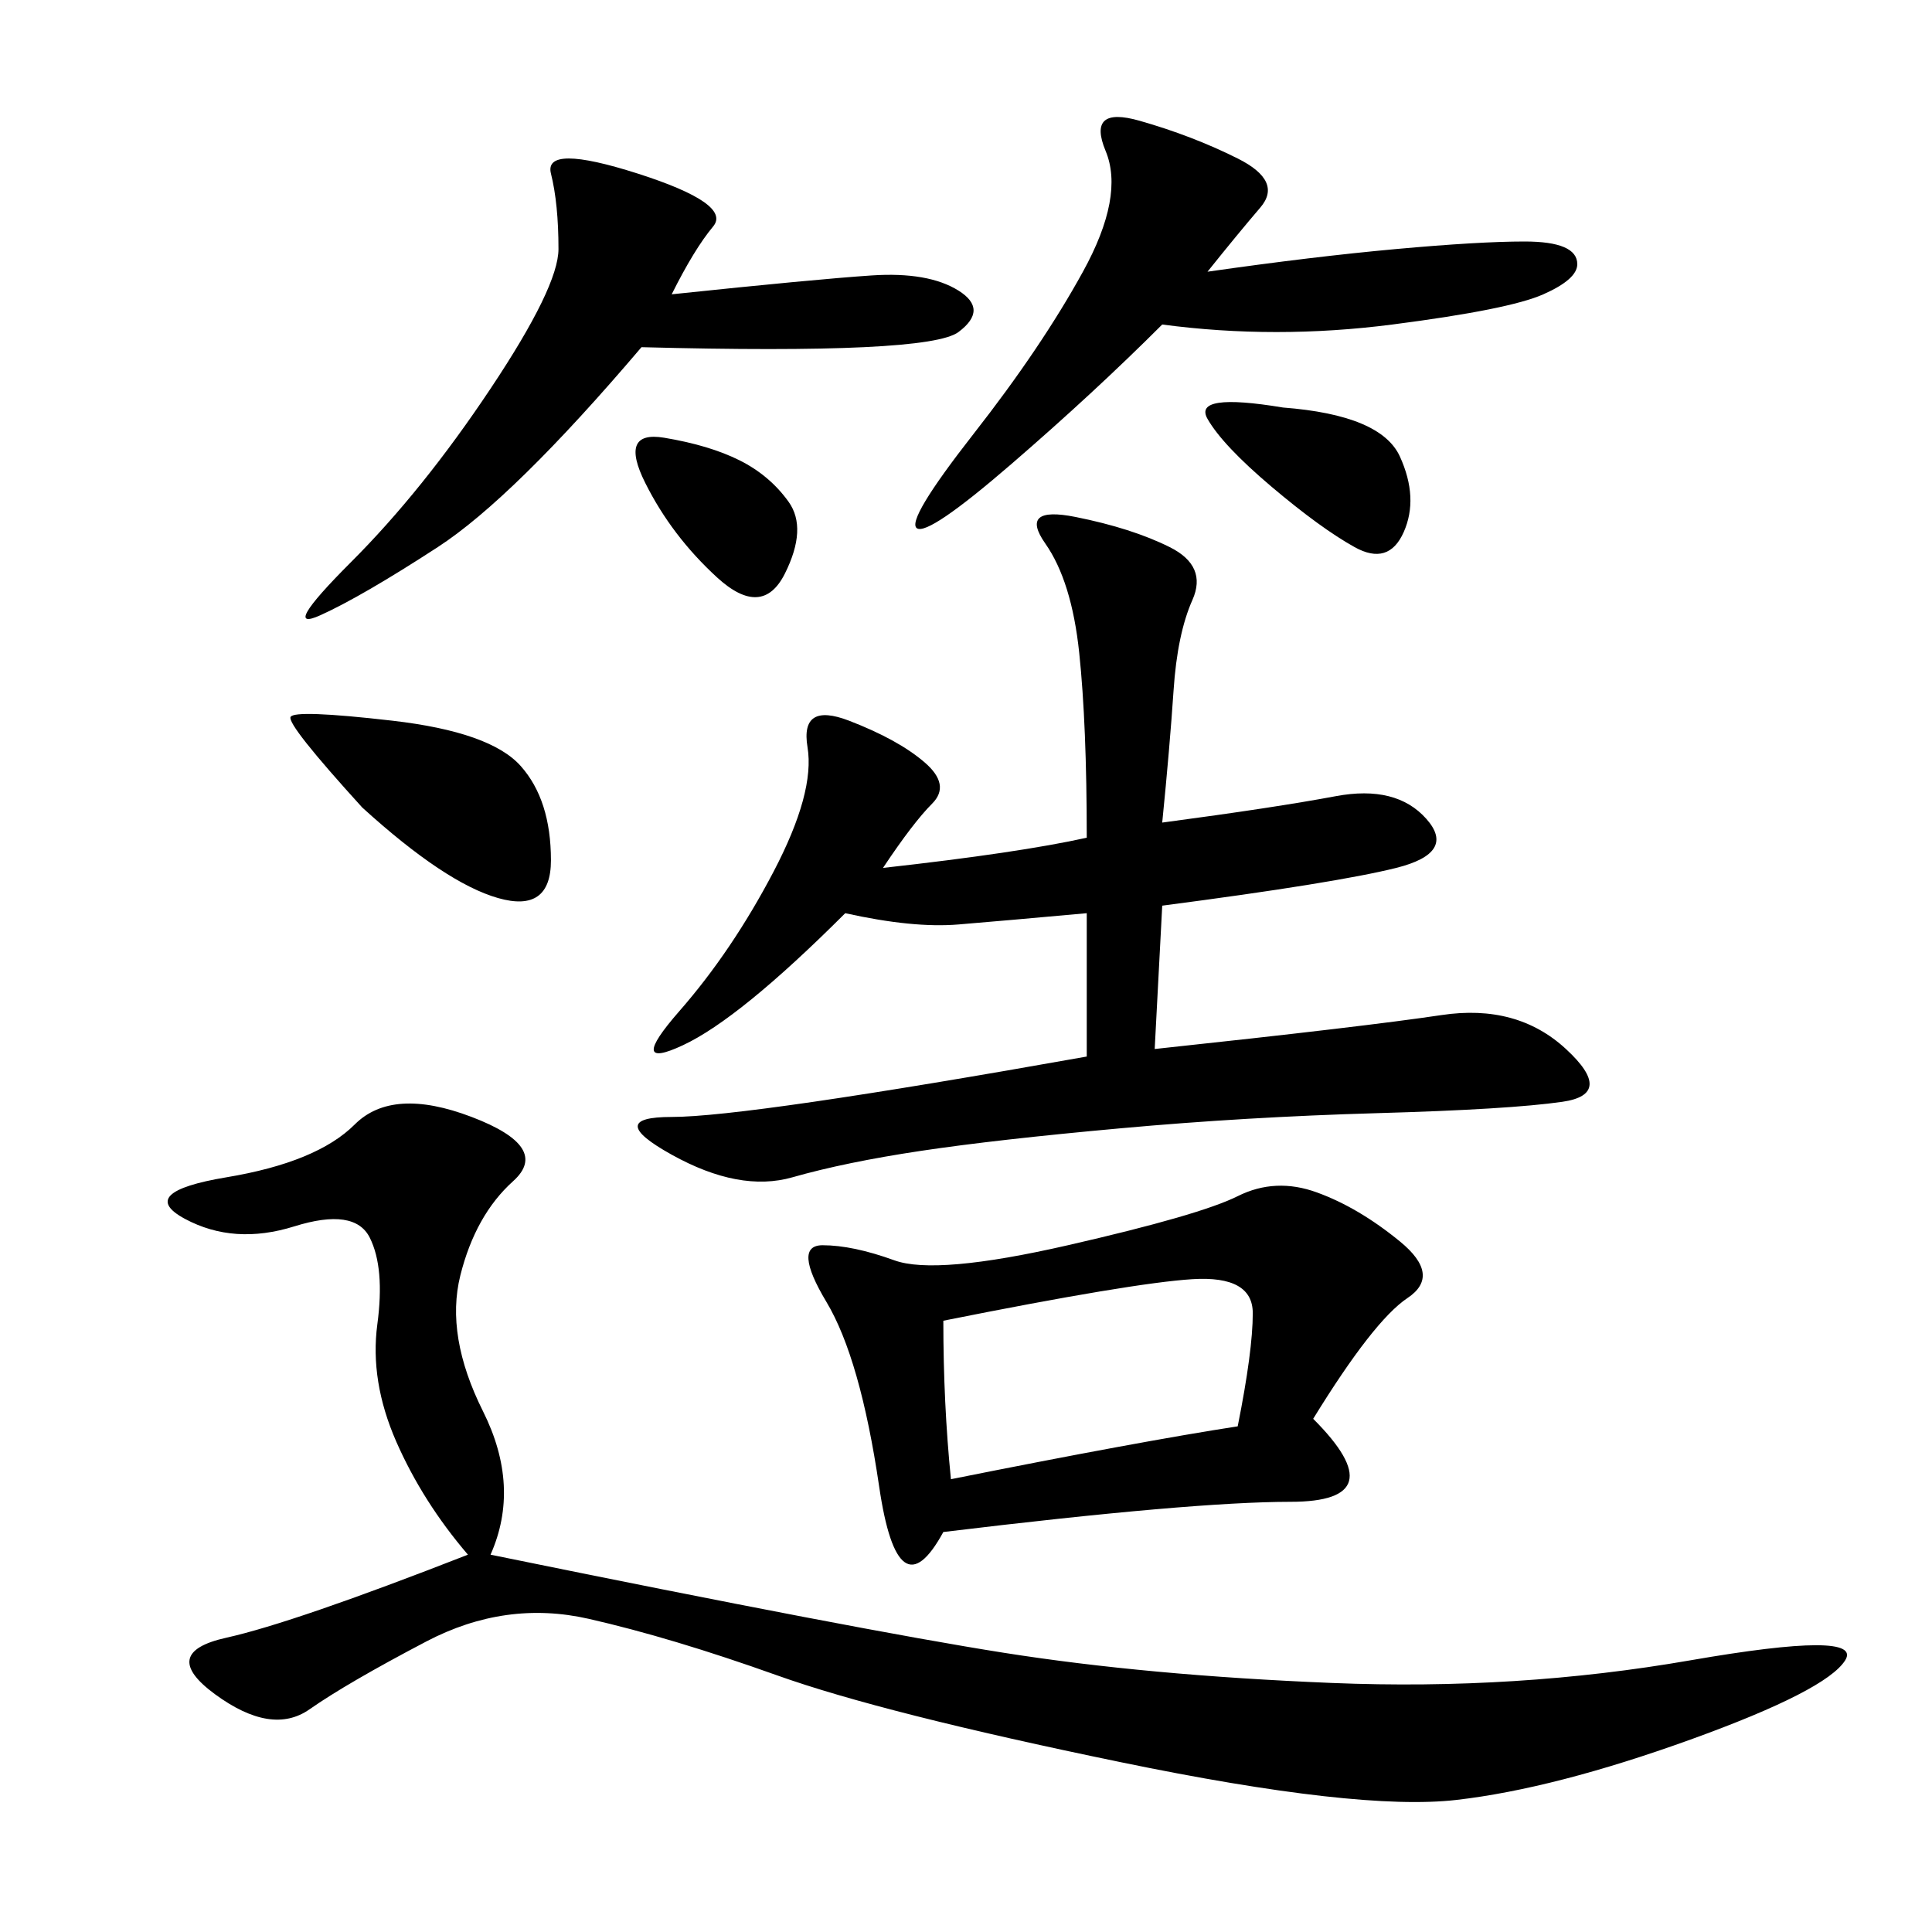 <svg xmlns="http://www.w3.org/2000/svg" xmlns:xlink="http://www.w3.org/1999/xlink" width="300" height="300"><path d="M76.17 241.41Q133.59 253.13 155.86 256.64Q178.13 260.16 206.84 261.33Q235.55 262.50 262.50 257.81Q289.45 253.13 286.52 257.81Q283.59 262.50 262.50 270.12Q241.41 277.73 226.17 279.49Q210.94 281.25 174.02 273.63Q137.11 266.02 120.70 260.16Q104.30 254.30 91.41 251.37Q78.52 248.44 66.21 254.88Q53.91 261.33 48.05 265.43Q42.19 269.53 33.40 263.09Q24.61 256.64 35.16 254.30Q45.70 251.95 72.66 241.41L72.66 241.41Q65.63 233.20 61.52 223.83Q57.42 214.45 58.59 205.66Q59.77 196.88 57.42 192.19Q55.08 187.50 45.70 190.43Q36.33 193.36 28.71 189.26Q21.09 185.16 35.16 182.81Q49.22 180.47 55.08 174.61Q60.94 168.75 73.24 173.44Q85.55 178.13 79.69 183.40Q73.83 188.67 71.48 198.05Q69.14 207.42 75 219.14Q80.86 230.86 76.17 241.41L76.17 241.41ZM179.30 162.89Q212.11 159.38 223.83 157.62Q235.55 155.86 243.16 162.89Q250.78 169.92 242.58 171.09Q234.38 172.27 213.87 172.85Q193.36 173.44 174.02 175.20Q154.69 176.95 142.97 178.71Q131.25 180.47 123.05 182.81Q114.84 185.16 104.30 179.30Q93.75 173.44 104.30 173.44L104.30 173.44Q116.02 173.44 168.75 164.06L168.75 164.06L168.75 141.80Q155.86 142.97 148.83 143.55Q141.80 144.14 131.25 141.80L131.25 141.80Q114.84 158.20 106.05 162.30Q97.27 166.41 105.47 157.03Q113.67 147.66 120.12 135.35Q126.56 123.05 125.39 116.02Q124.22 108.98 131.84 111.91Q139.45 114.84 143.55 118.36Q147.66 121.88 144.73 124.80Q141.80 127.73 137.11 134.77L137.11 134.77Q158.20 132.42 168.75 130.08L168.75 130.08Q168.75 112.50 167.58 101.37Q166.41 90.23 162.30 84.38Q158.20 78.52 166.99 80.27Q175.78 82.03 181.64 84.96Q187.50 87.89 185.16 93.16Q182.81 98.44 182.23 107.23Q181.64 116.02 180.47 127.73L180.47 127.73Q198.05 125.39 207.42 123.63Q216.80 121.88 221.48 127.15Q226.17 132.42 216.80 134.77Q207.42 137.11 180.47 140.63L180.47 140.63L179.30 162.89ZM203.91 220.31Q216.80 233.20 200.39 233.20L200.39 233.20Q185.16 233.20 146.48 237.89L146.48 237.89Q139.45 250.78 136.52 230.86Q133.59 210.94 128.32 202.15Q123.05 193.36 127.73 193.36L127.73 193.36Q132.42 193.36 138.87 195.70Q145.31 198.05 165.82 193.36Q186.33 188.67 192.19 185.74Q198.05 182.81 204.49 185.16Q210.94 187.50 217.38 192.77Q223.83 198.05 218.55 201.56Q213.28 205.08 203.91 220.31L203.91 220.31ZM104.30 45.70Q126.56 43.36 135.35 42.77Q144.14 42.19 148.83 45.12Q153.52 48.05 148.83 51.56Q144.14 55.08 99.61 53.91L99.61 53.91Q79.69 77.34 67.97 84.96Q56.25 92.58 49.80 95.51Q43.36 98.44 54.49 87.30Q65.63 76.17 76.17 60.35Q86.72 44.53 86.72 38.67L86.72 38.67Q86.72 31.64 85.55 26.95Q84.38 22.27 99.02 26.95Q113.67 31.64 110.74 35.16Q107.81 38.67 104.30 45.70L104.30 45.70ZM187.50 42.19Q203.91 39.84 216.80 38.67Q229.69 37.50 236.72 37.50L236.72 37.50Q244.92 37.50 244.92 41.02L244.92 41.02Q244.92 43.36 239.65 45.70Q234.38 48.05 216.21 50.39Q198.05 52.73 180.47 50.39L180.47 50.39Q169.92 60.94 157.03 72.07Q144.14 83.20 142.38 82.03Q140.63 80.86 151.17 67.38Q161.72 53.91 168.16 42.19Q174.61 30.47 171.68 23.44Q168.75 16.41 176.95 18.75Q185.16 21.09 192.19 24.61Q199.22 28.13 195.70 32.23Q192.19 36.33 187.50 42.19L187.50 42.19ZM146.48 205.08Q146.48 217.97 147.66 229.69L147.66 229.69Q176.95 223.83 192.19 221.48L192.19 221.48Q194.53 209.77 194.53 203.91L194.53 203.91Q194.53 198.05 185.16 198.63Q175.78 199.22 146.48 205.08L146.48 205.08ZM56.25 125.39Q44.53 112.50 45.12 111.33Q45.70 110.16 60.94 111.91Q76.17 113.67 80.86 118.95Q85.55 124.22 85.55 133.59L85.55 133.59Q85.55 141.80 77.34 139.45Q69.14 137.11 56.25 125.39L56.25 125.39ZM199.22 63.28Q214.45 64.45 217.38 70.90Q220.31 77.34 217.97 82.62Q215.63 87.89 210.35 84.96Q205.08 82.03 197.46 75.59Q189.84 69.14 187.50 65.04Q185.16 60.94 199.22 63.28L199.22 63.28ZM103.13 67.97Q110.16 69.14 114.84 71.48Q119.53 73.83 122.46 77.93Q125.39 82.03 121.88 89.06Q118.36 96.09 111.33 89.65Q104.30 83.20 100.20 75Q96.09 66.80 103.13 67.97L103.13 67.97Z"/></svg>